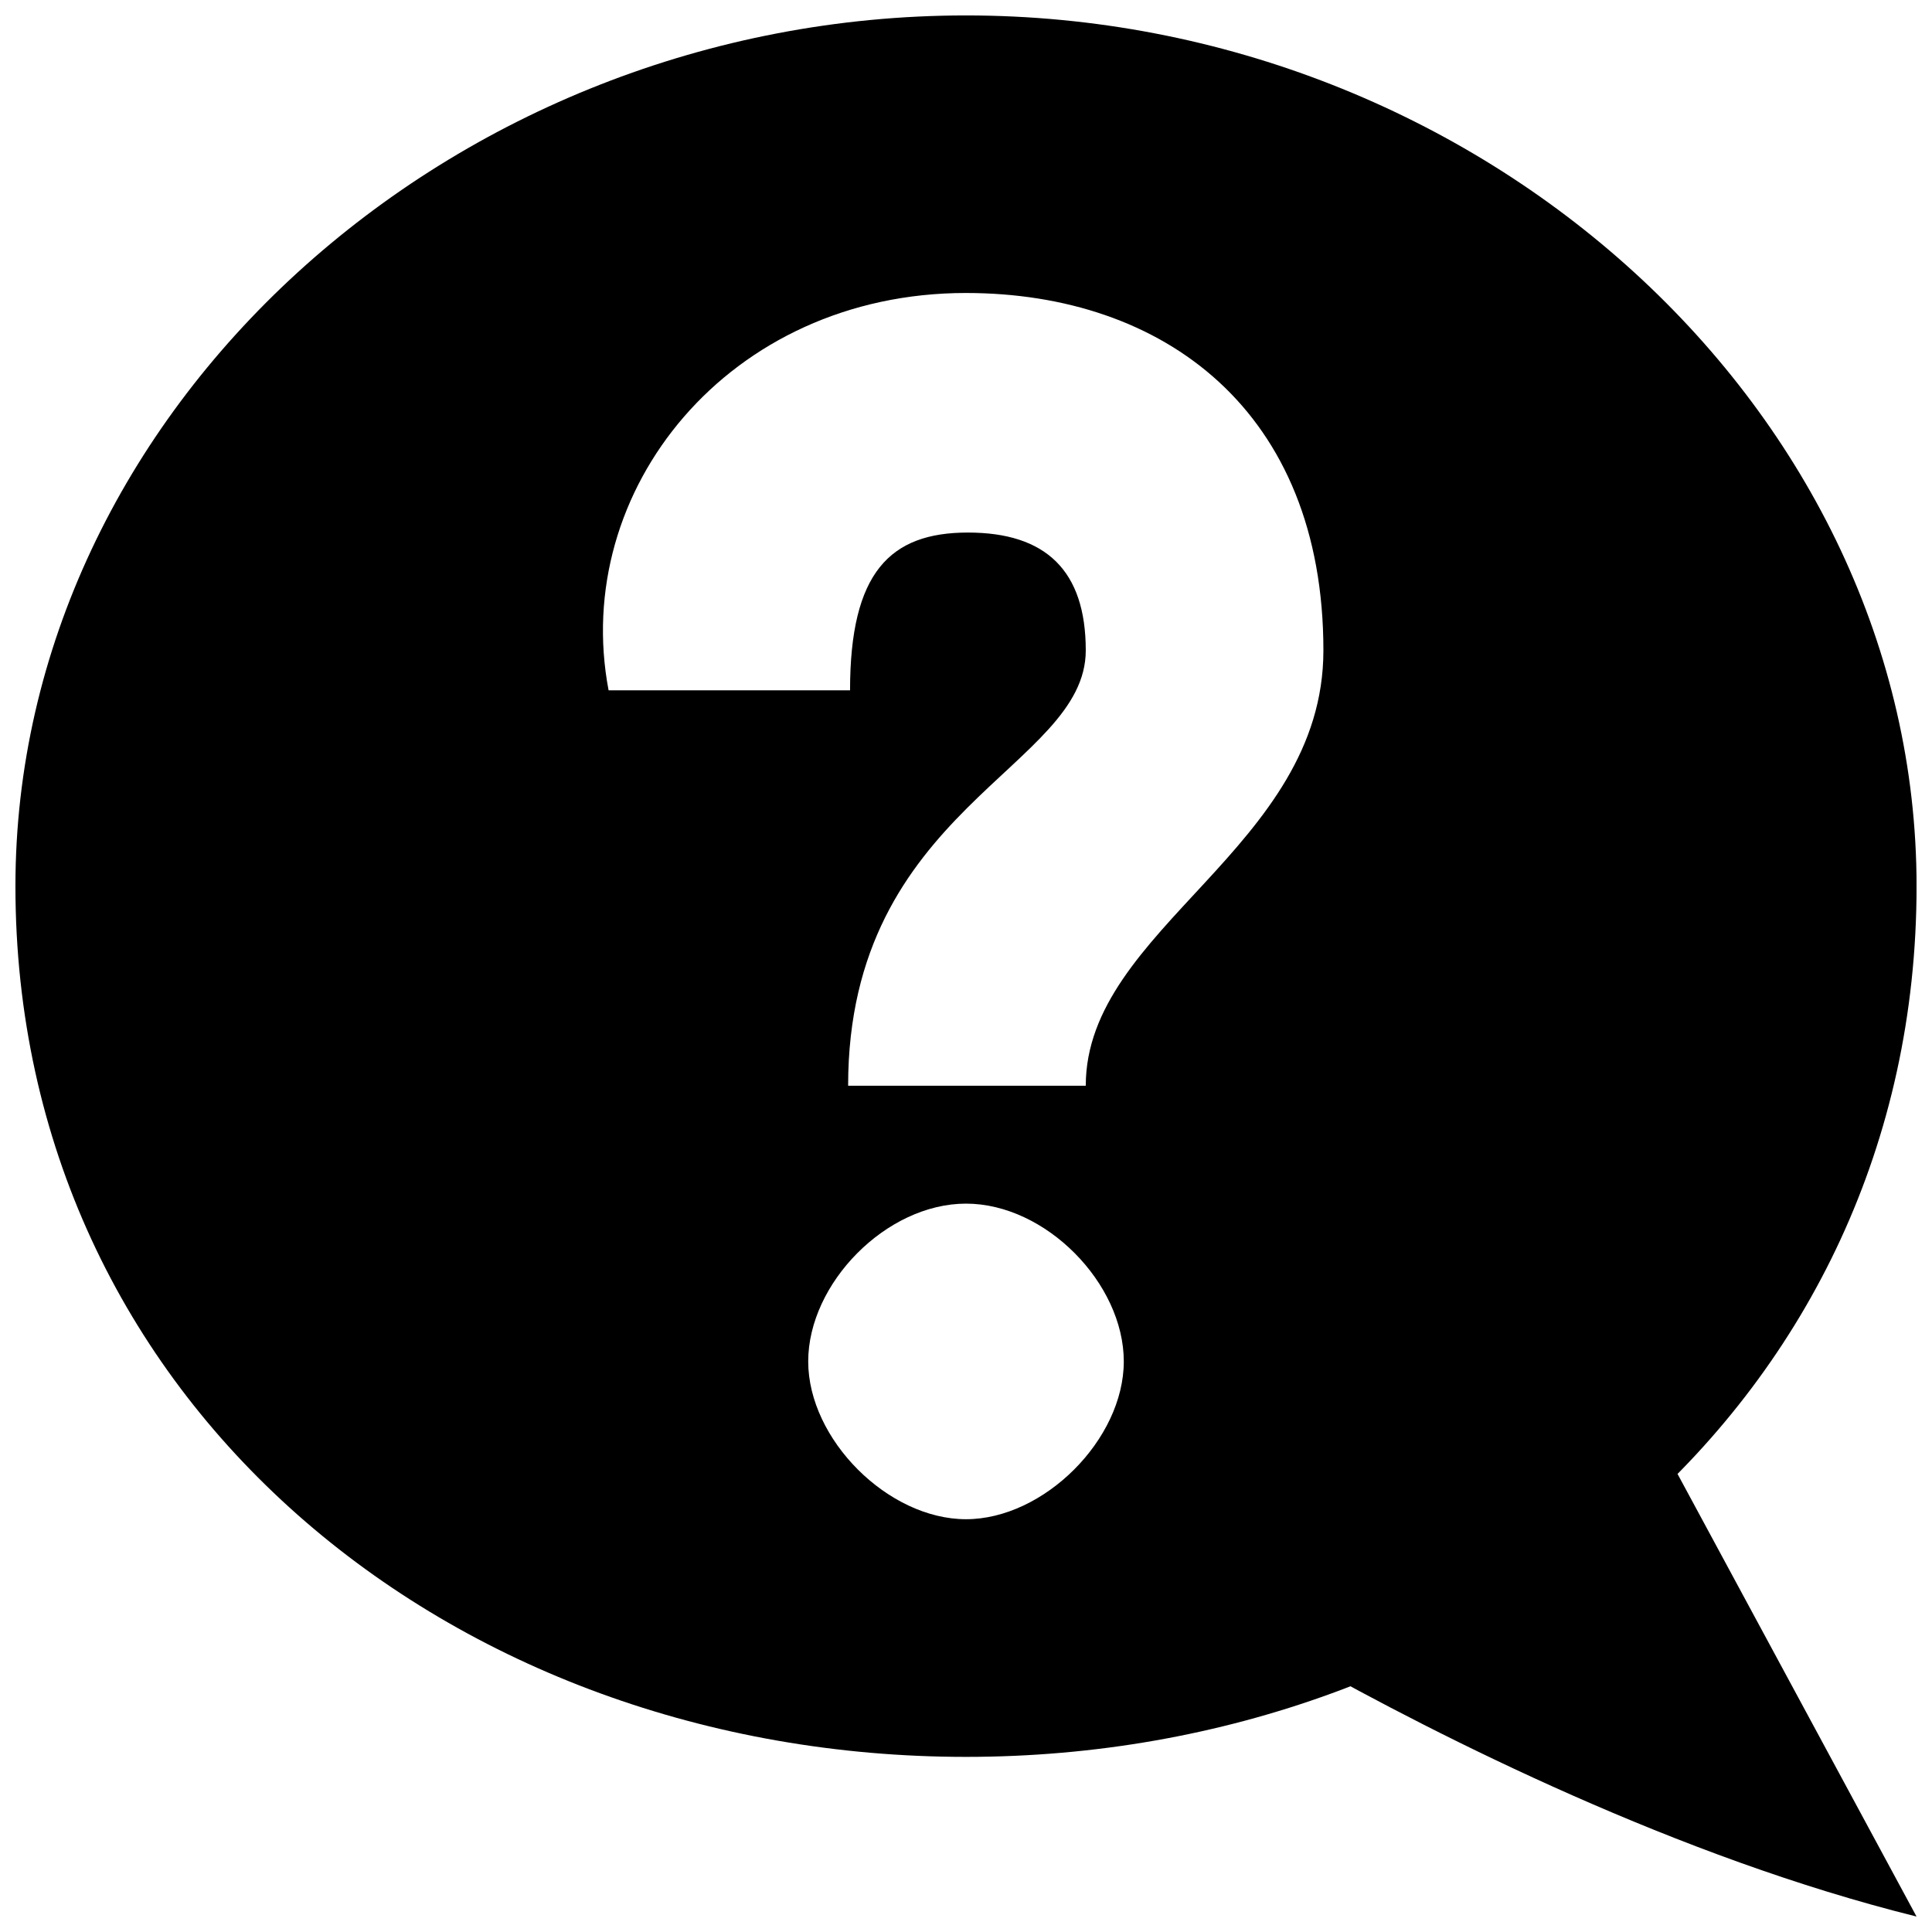 <?xml version="1.0" encoding="UTF-8"?>
<!-- Uploaded to: ICON Repo, www.svgrepo.com, Generator: ICON Repo Mixer Tools -->
<svg width="800px" height="800px" version="1.1" viewBox="144 144 512 512" xmlns="http://www.w3.org/2000/svg">
 <defs>
  <clipPath id="a">
   <path d="m148.09 148.09h503.81v503.81h-503.81z"/>
  </clipPath>
 </defs>
 <g clip-path="url(#a)">
  <path d="m583.89 525.95-94.719 57.941c36.777 20.656 99.754 52.395 162.73 68.012zm-183.89-377.86c-136.54 0-251.91 104.79-251.91 230.75 0 136.53 115.37 230.75 251.91 230.75 136.53 0 251.91-94.211 251.91-230.75-0.004-125.95-115.38-230.75-251.91-230.75zm0 73.555c52.395 0 94.715 31.234 94.715 94.715 0 52.395-62.977 73.555-62.977 115.37l-62.977 0.004c0-73.555 62.977-84.137 62.977-115.37 0-21.16-10.578-31.234-31.234-31.234s-31.234 10.578-31.234 41.816l-63.988-0.004c-10.074-52.898 31.742-105.3 94.719-105.3zm0 241.33c21.16 0 41.816 21.16 41.816 41.816s-21.16 41.816-41.816 41.816-41.816-21.16-41.816-41.816c0-20.66 20.656-41.816 41.816-41.816z"/>
 </g>
</svg>